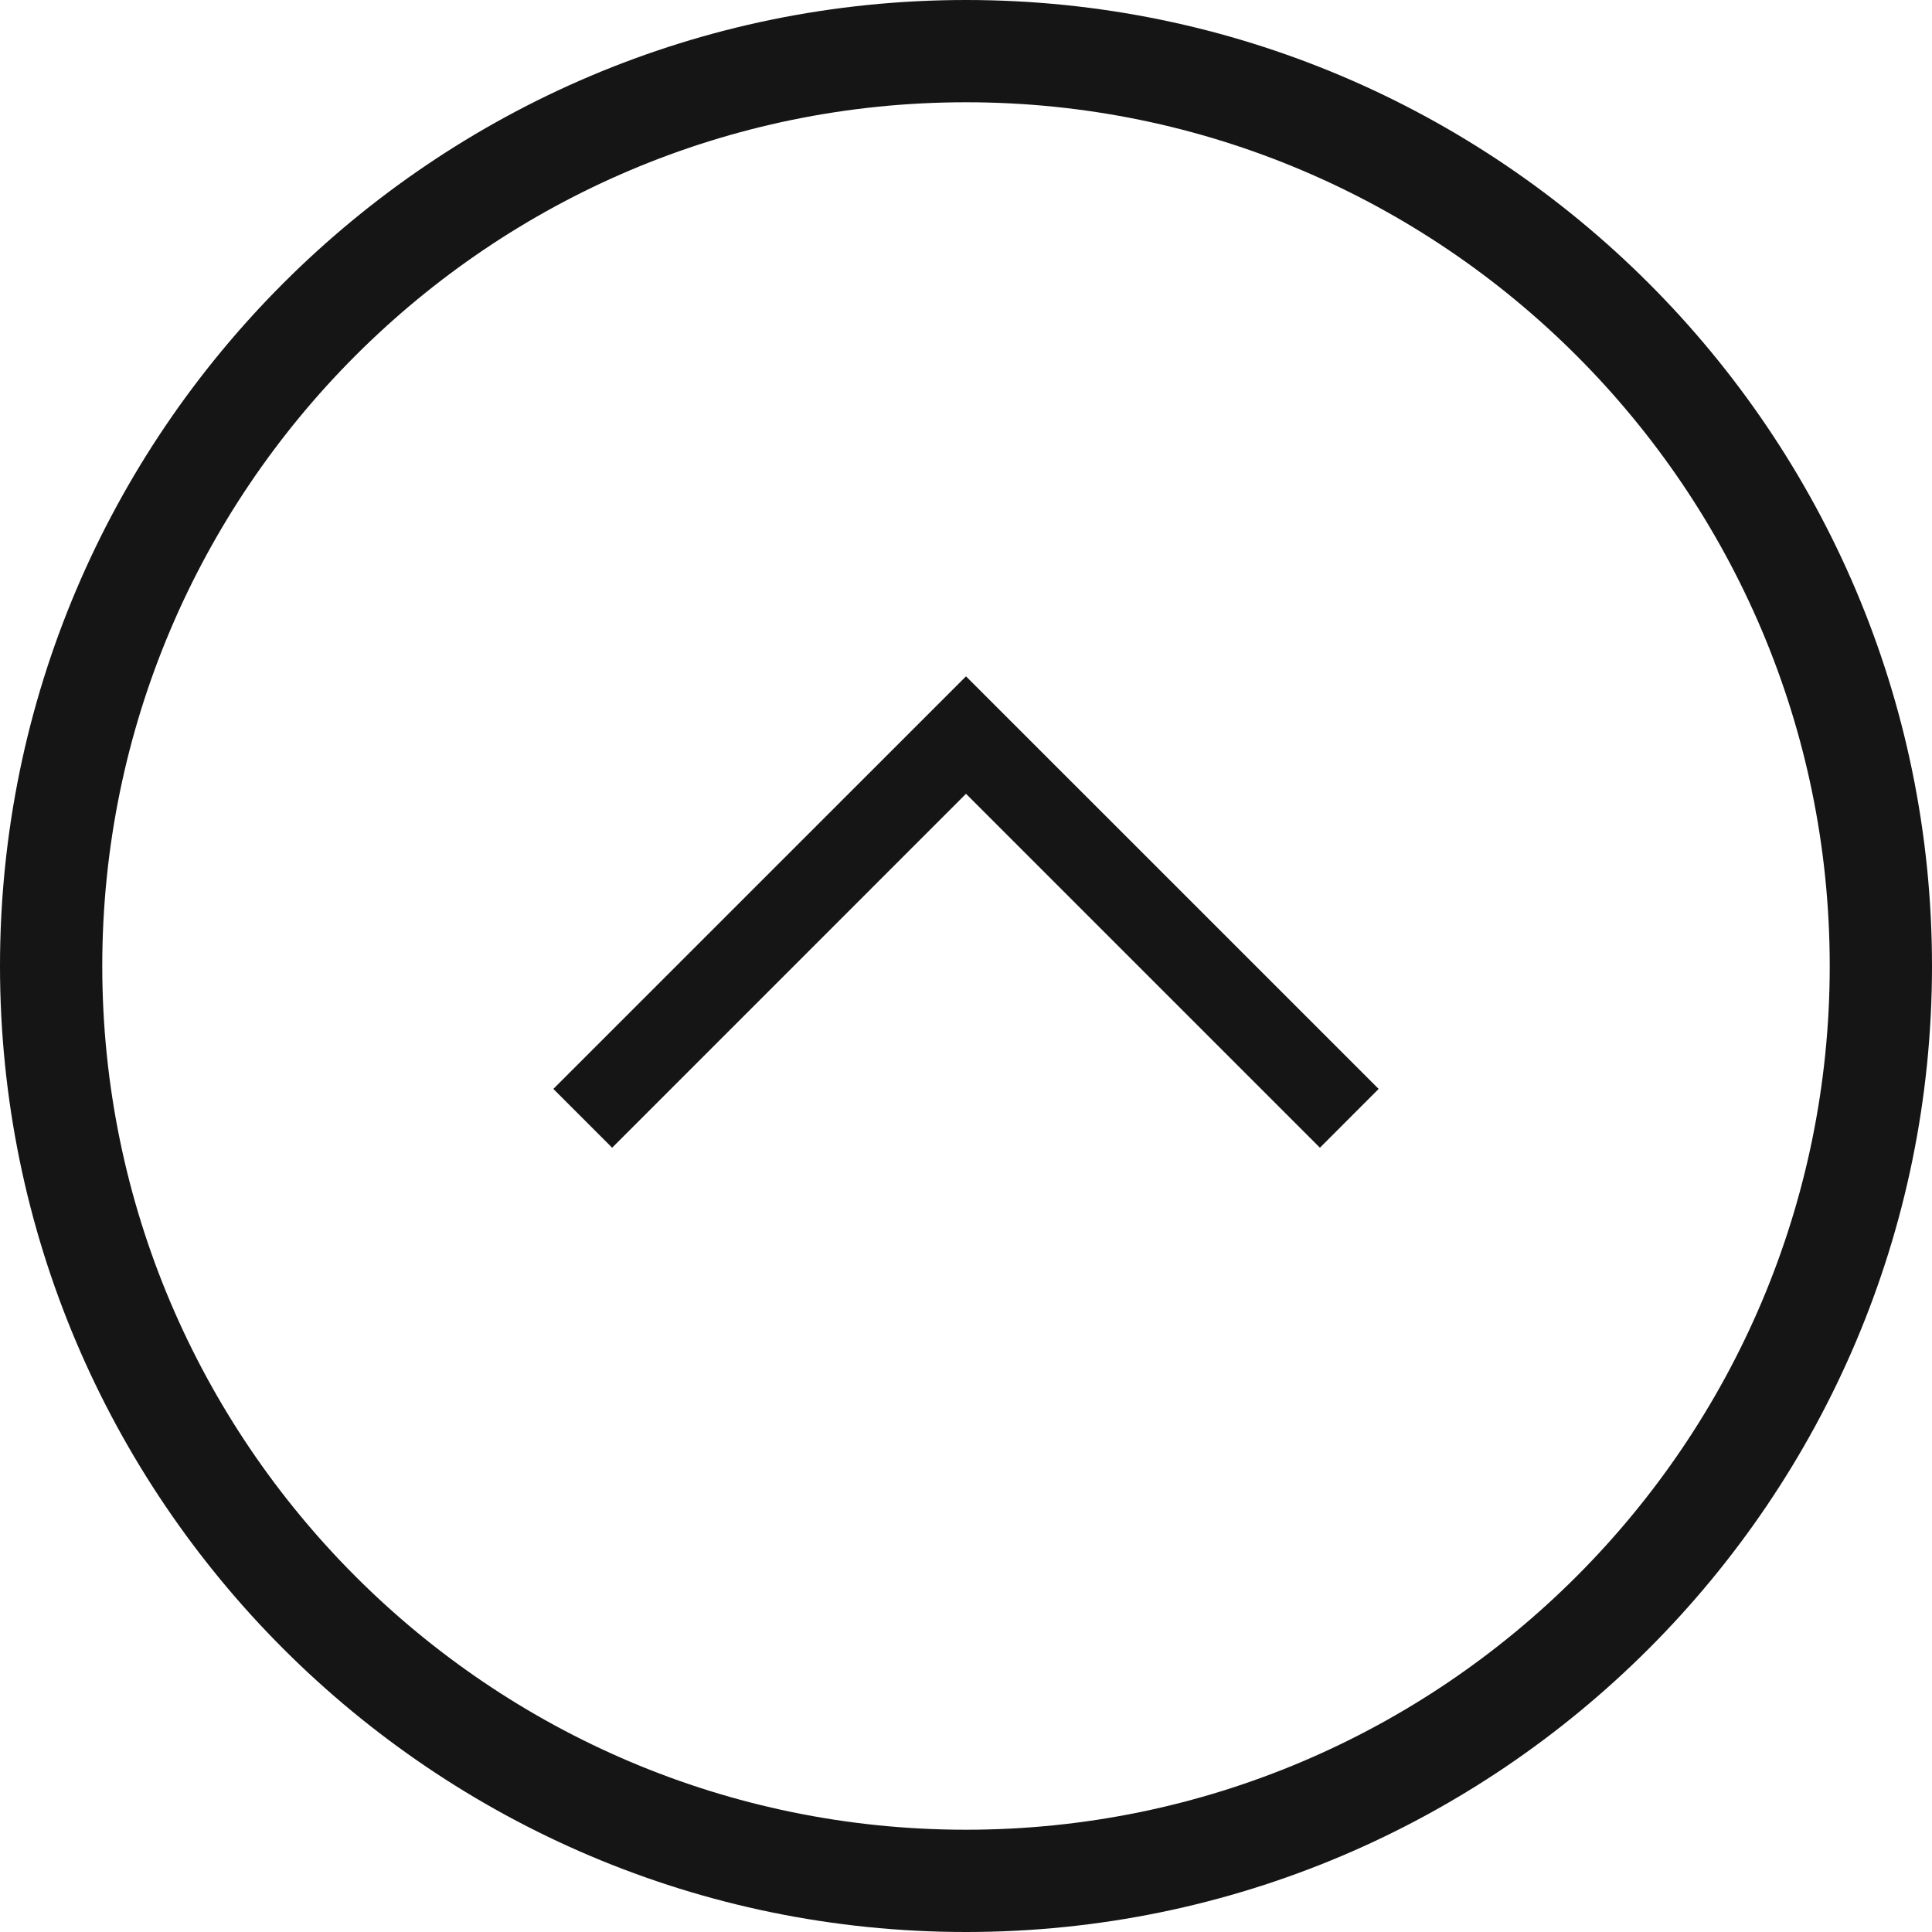 <?xml version="1.0" encoding="UTF-8"?><svg id="a" xmlns="http://www.w3.org/2000/svg" viewBox="0 0 302.26 302.26"><defs><style>.b{fill:#151515;}</style></defs><polygon class="b" points="95.77 179.56 86.57 170.36 151.13 105.81 215.69 170.36 206.5 179.56 151.13 124.19 95.77 179.56"/><path class="b" d="M151.13,302.26C67.8,302.26,0,234.46,0,151.13S67.8,0,151.13,0s151.13,67.8,151.13,151.13-67.8,151.13-151.13,151.13Zm0-286.26C76.62,16,16,76.62,16,151.13s60.62,135.13,135.13,135.13,135.13-60.62,135.13-135.13S225.64,16,151.13,16Z"/></svg>
